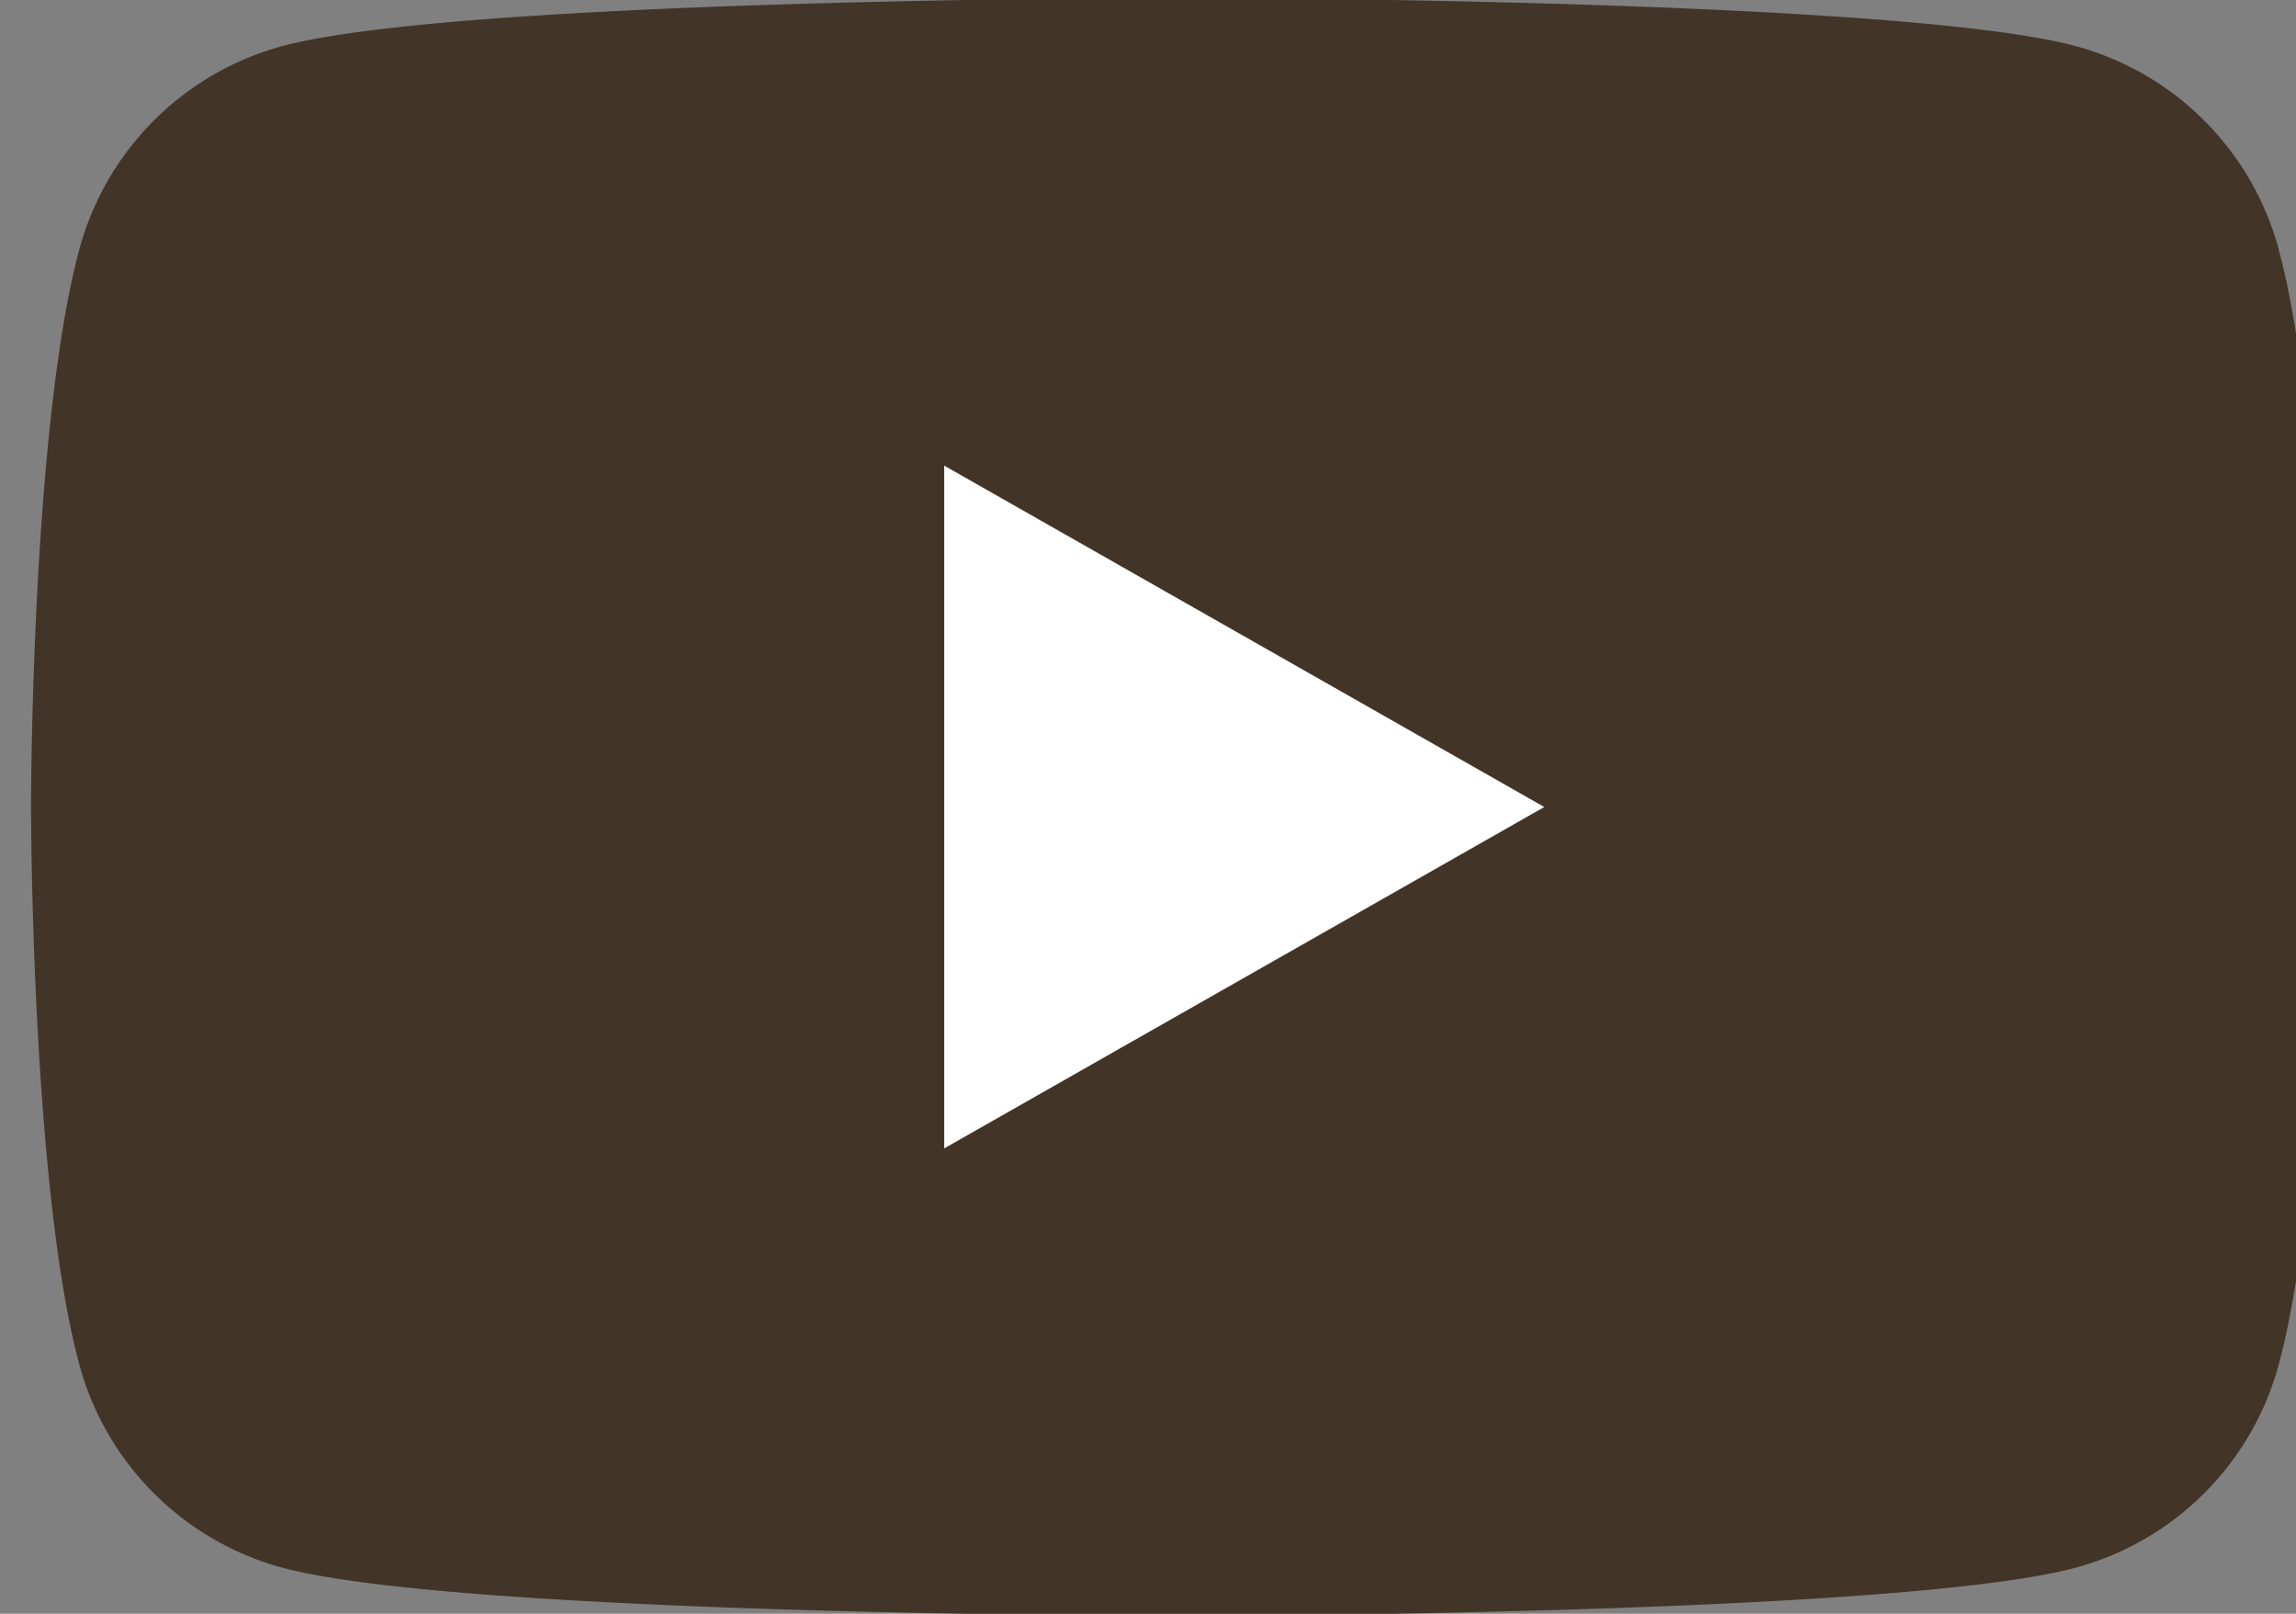 <svg xmlns="http://www.w3.org/2000/svg" xmlns:xlink="http://www.w3.org/1999/xlink" width="37" height="26" viewBox="0 0 37 26">
  <rect x="0" y="0" width="37" height="26" fill="#808080" stroke="none"/>
  <defs>
    <clipPath id="clip-path">
      <rect id="長方形_1230" data-name="長方形 1230" width="37" height="26" transform="translate(-0.5 0.034)" fill="none"/>
    </clipPath>
  </defs>
  <g id="youTube" transform="translate(0.5 -0.034)">
    <g id="グループ_218" data-name="グループ 218" clip-path="url(#clip-path)">
      <path id="パス_23186" data-name="パス 23186" d="M36.227,4.071A4.649,4.649,0,0,0,32.956.778C30.07,0,18.5,0,18.5,0S6.93,0,4.044.778A4.649,4.649,0,0,0,.773,4.071C0,6.975,0,13.034,0,13.034S0,19.093.773,22A4.65,4.65,0,0,0,4.044,25.29c2.885.778,14.456.778,14.456.778s11.57,0,14.456-.778A4.649,4.649,0,0,0,36.227,22c.773-2.9.773-8.963.773-8.963s0-6.059-.773-8.963" transform="translate(0)" fill="#423527"/>
      <path id="パス_23187" data-name="パス 23187" d="M70,46.834v-11l9.67,5.5Z" transform="translate(-55.284 -28.298)" fill="#fff"/>
    </g>
  </g>
</svg>
